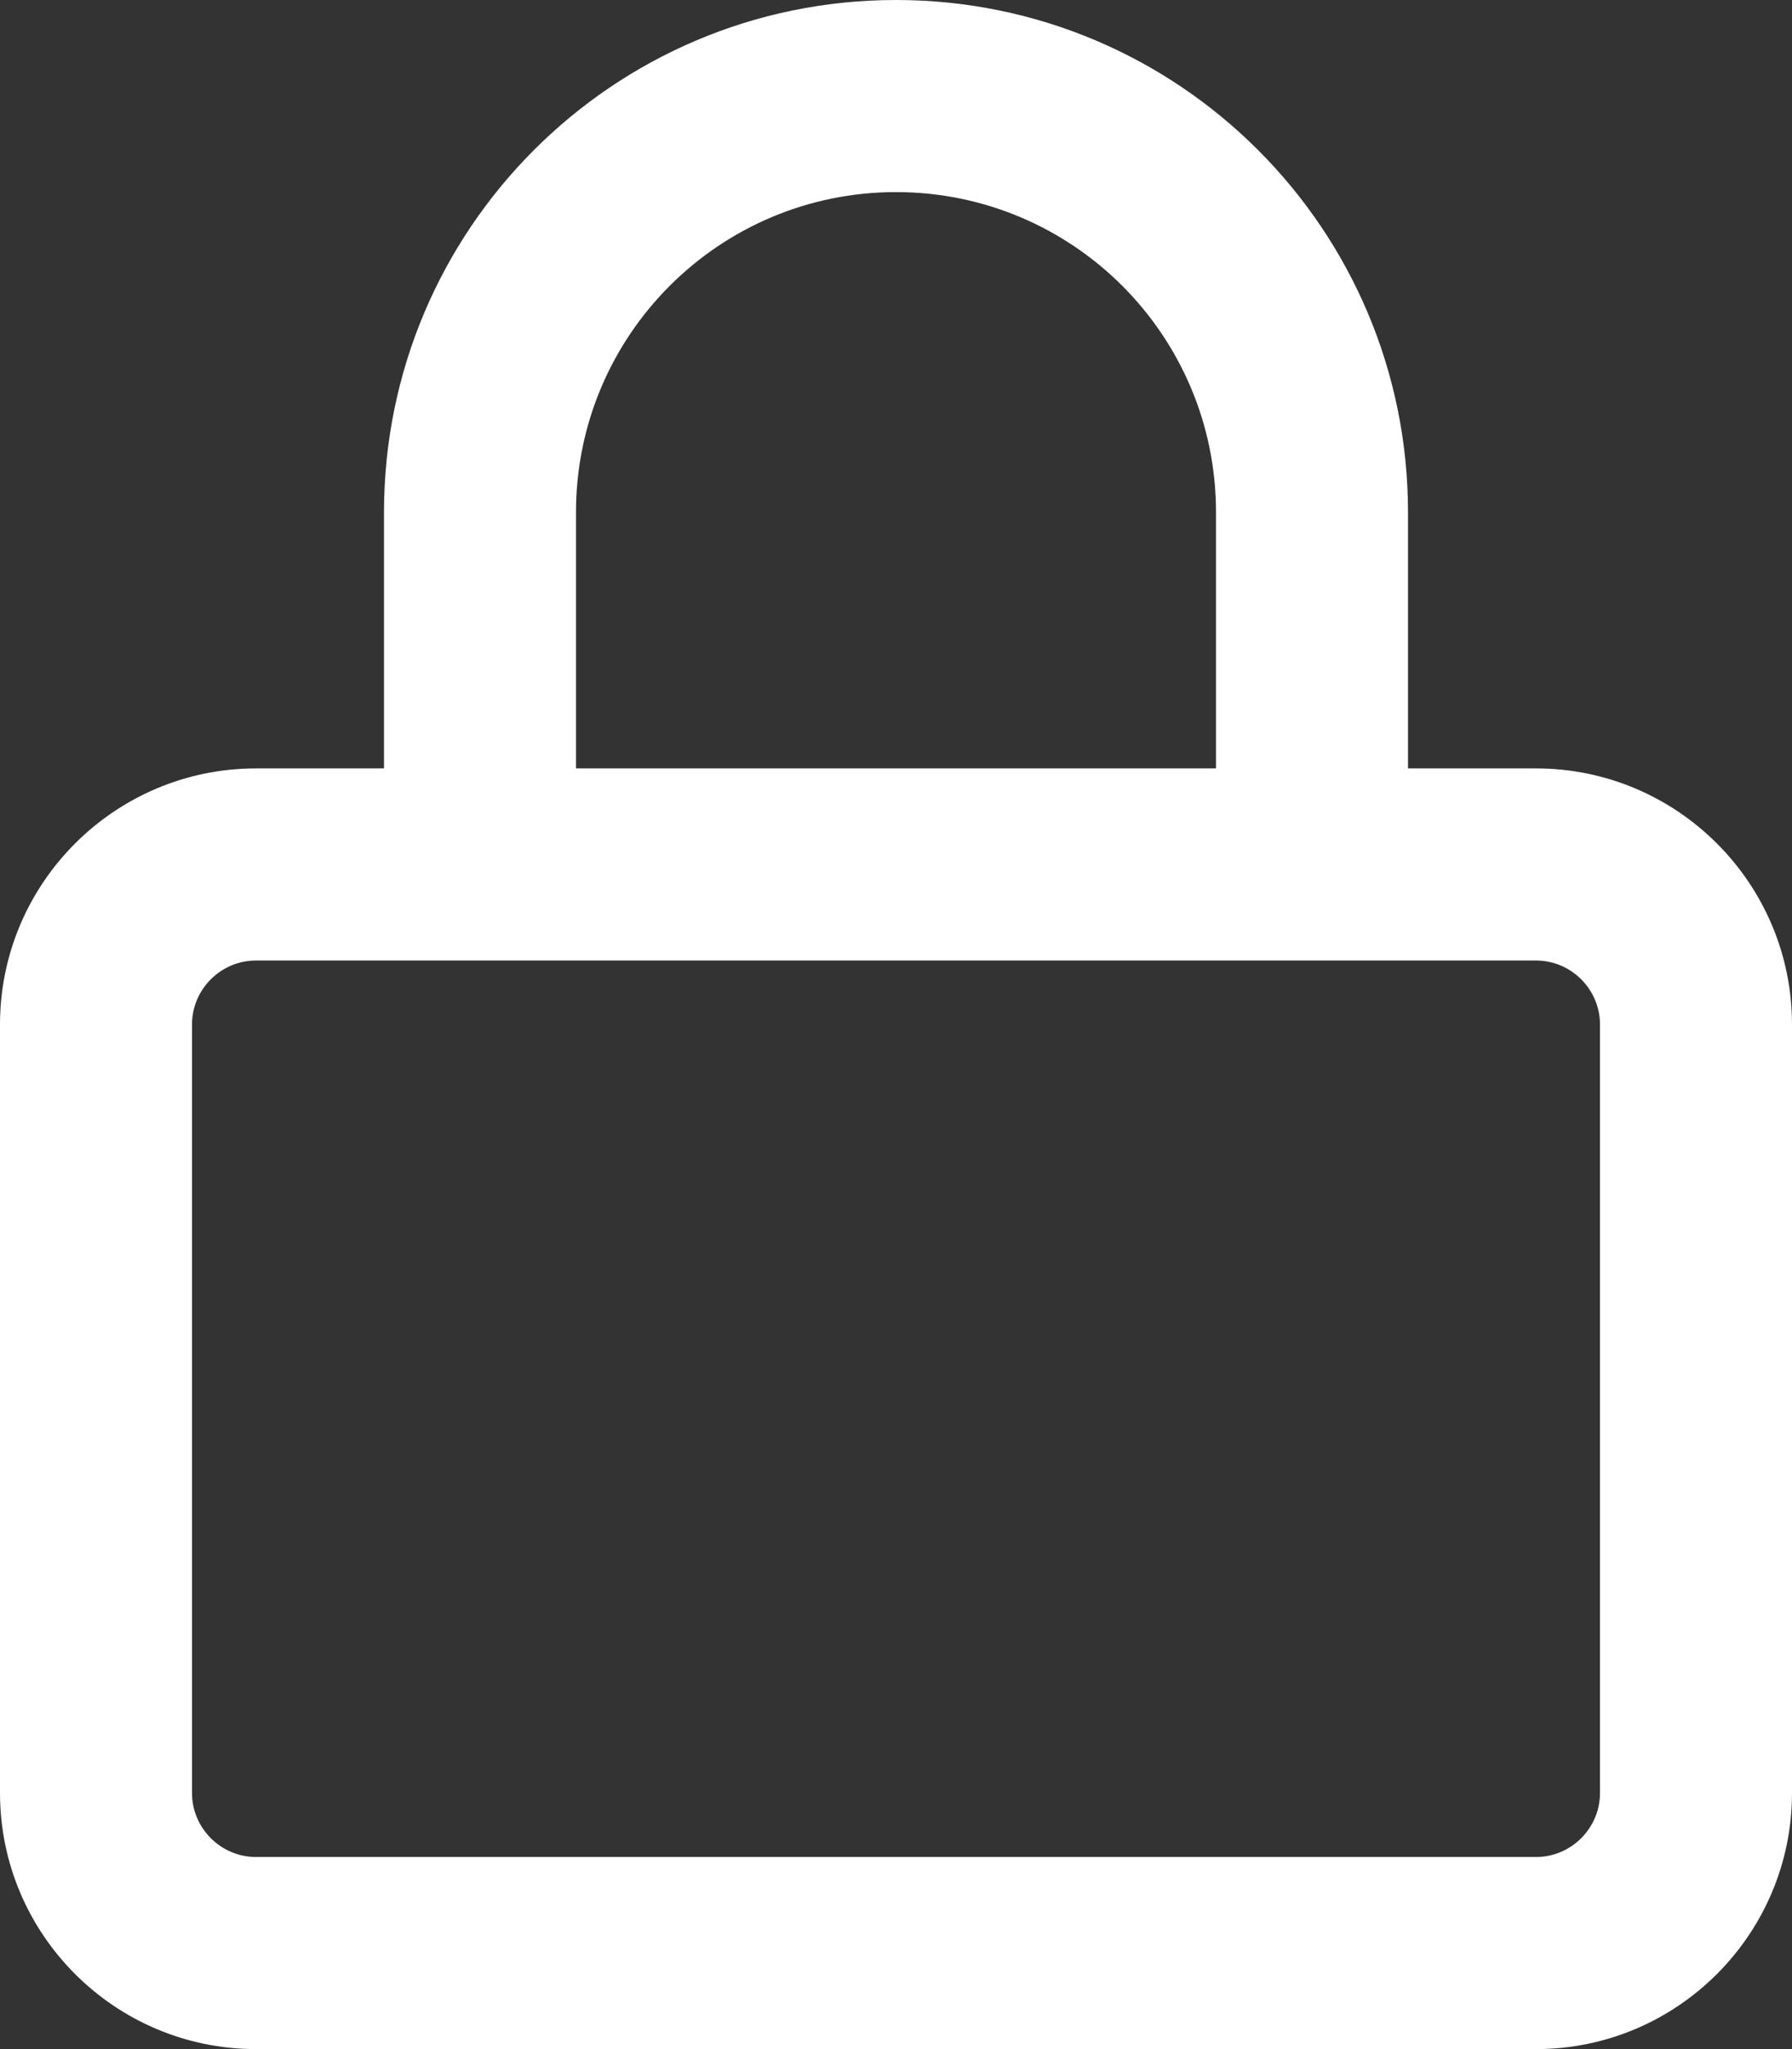 <svg width="448" height="512" viewBox="0 0 448 512" fill="none" xmlns="http://www.w3.org/2000/svg">
<rect x="0" y="0" width="448" height="512" fill="#333333" stroke="none"/>
<g clip-path="url(#clip0_1_20569)">
<path d="M144 128V192H304V128C304 83.8 268.2 48 224 48C179.8 48 144 83.8 144 128ZM96 192V128C96 57.3 153.3 0 224 0C294.7 0 352 57.3 352 128V192H384C419.3 192 448 220.7 448 256V448C448 483.3 419.3 512 384 512H64C28.7 512 0 483.3 0 448V256C0 220.7 28.7 192 64 192H96ZM48 256V448C48 456.8 55.2 464 64 464H384C392.8 464 400 456.8 400 448V256C400 247.2 392.8 240 384 240H64C55.2 240 48 247.2 48 256Z" fill="white"/>
</g>
<defs>
<clipPath id="clip0_1_20569">
<rect width="448" height="512" fill="white"/>
</clipPath>
</defs>
</svg>

